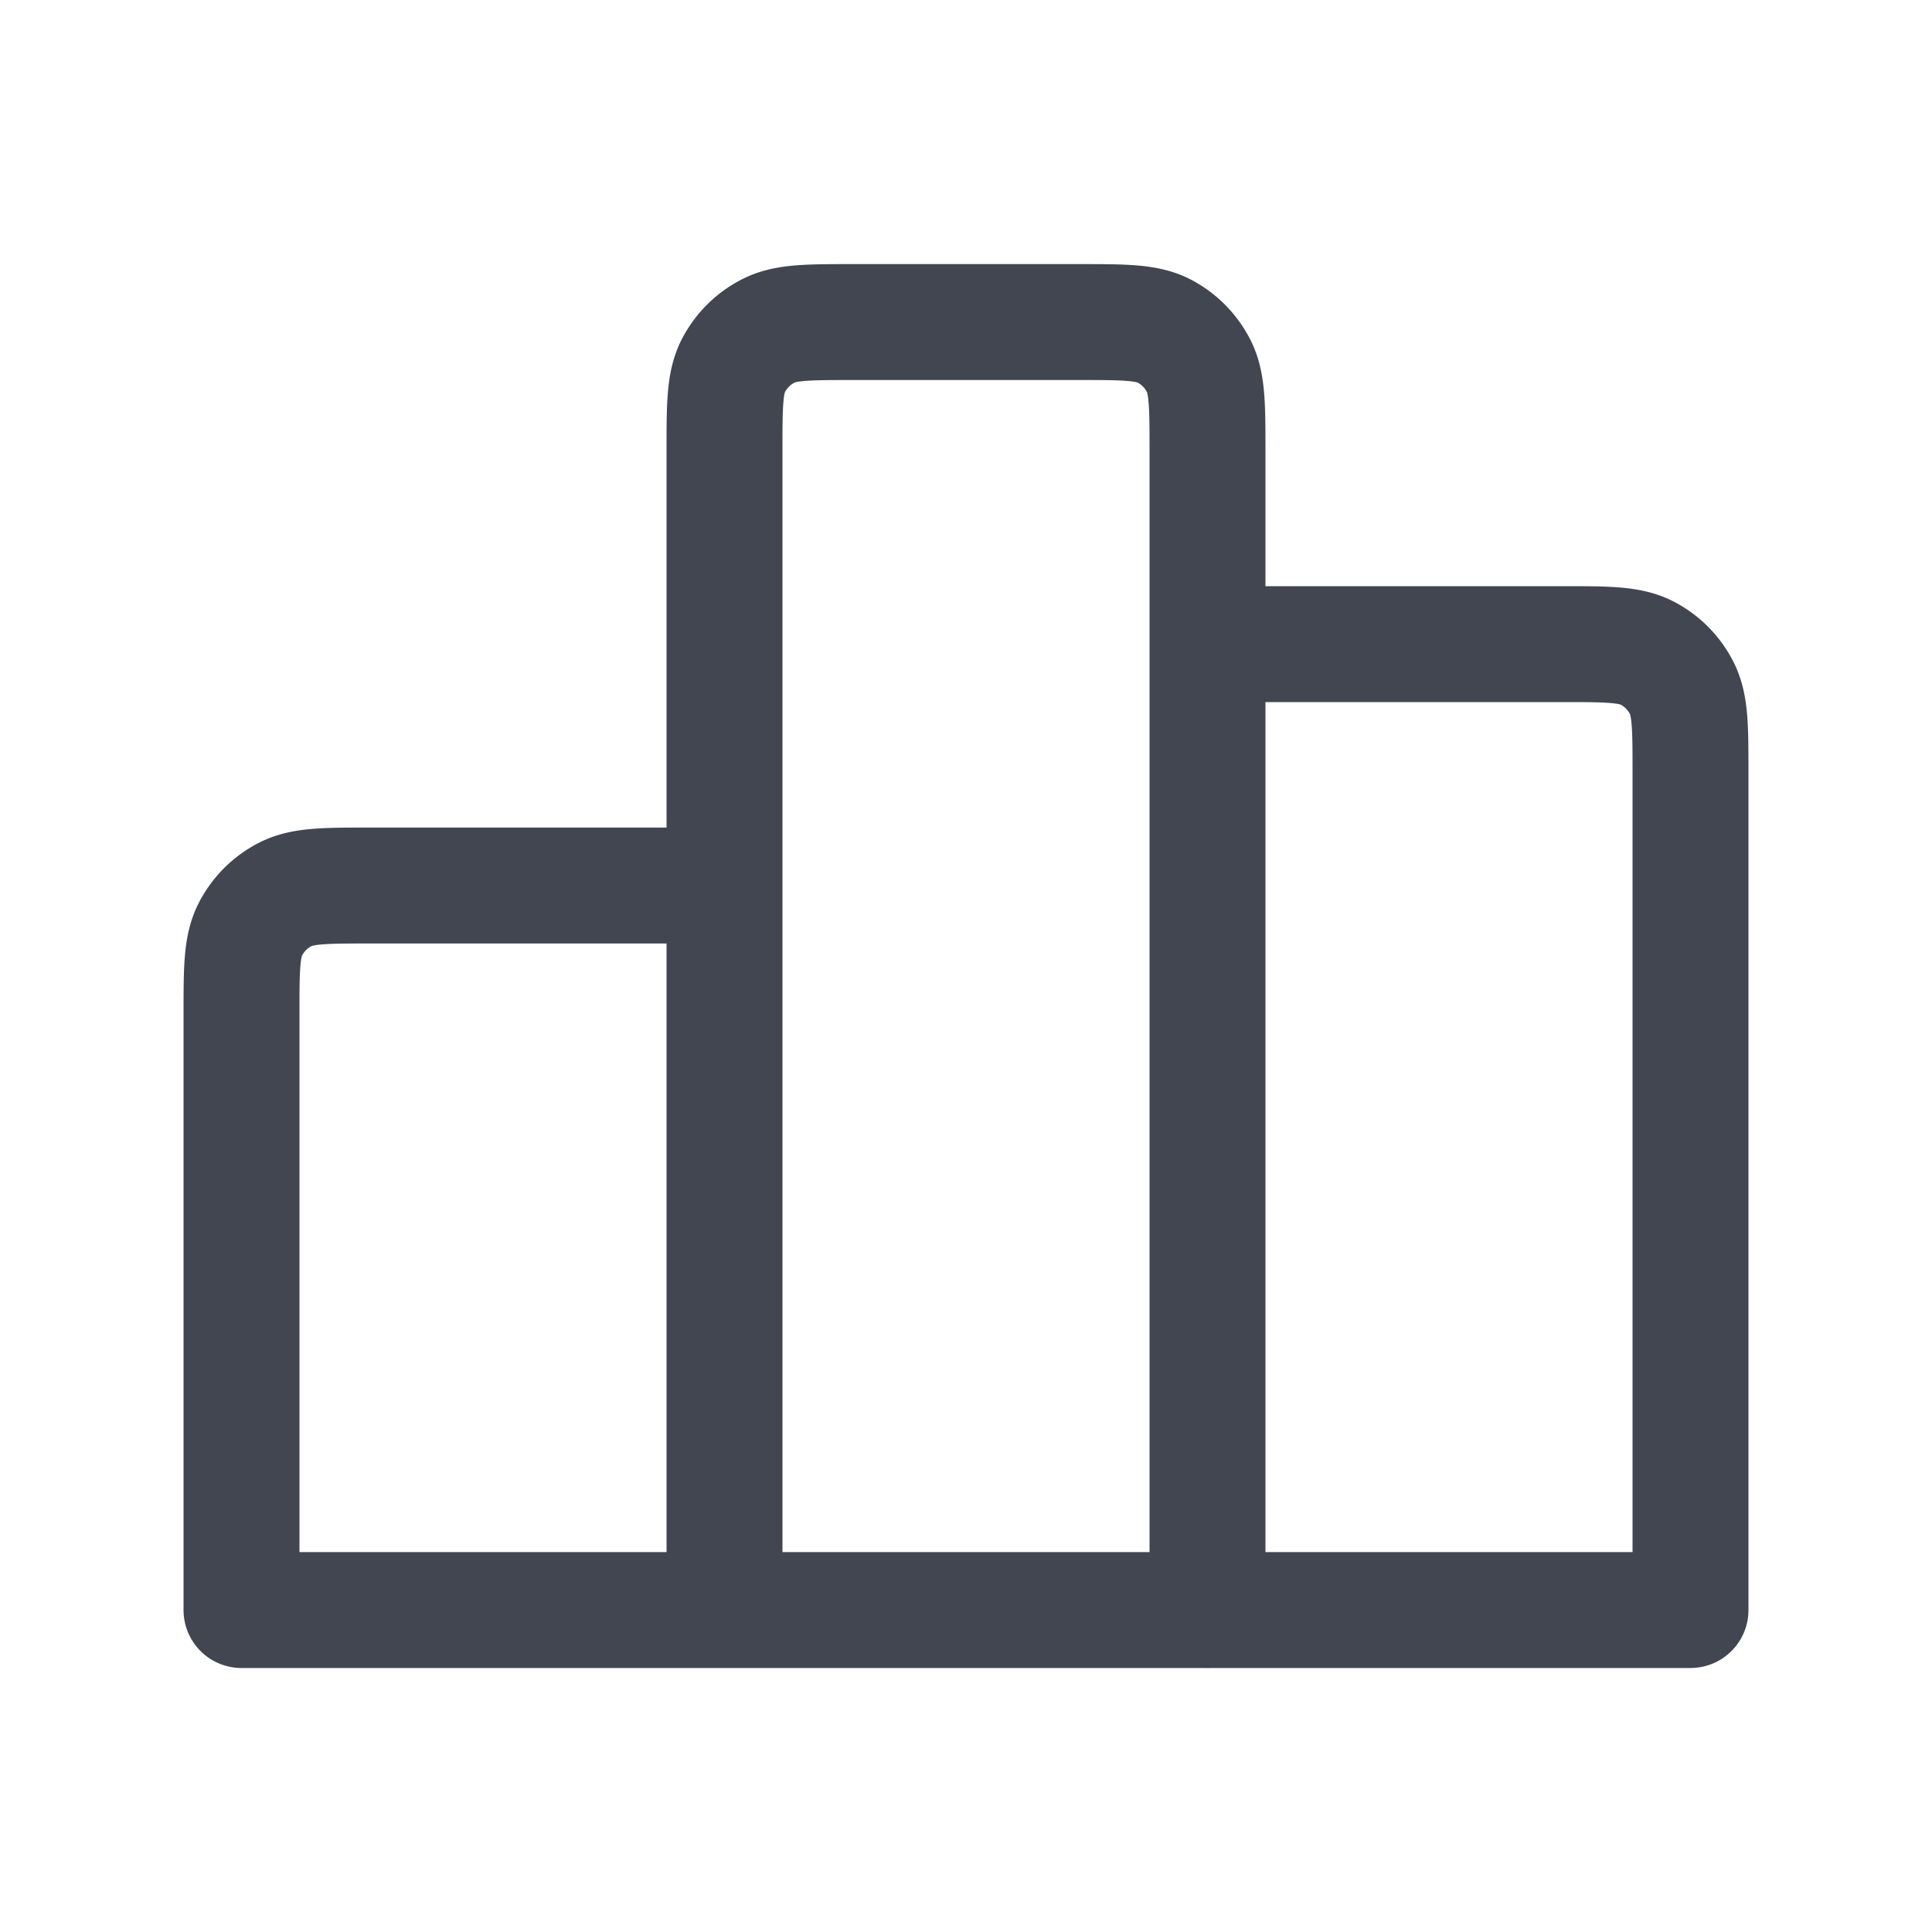 <svg xmlns="http://www.w3.org/2000/svg" width="20" height="20" viewBox="0 0 20 20" fill="none"><path d="M7.5 9.167v7.5m0-7.5H3.833c-.467 0-.7 0-.878.091a.83.83 0 0 0-.364.364c-.091.178-.091.412-.091.879v6.166h5m0-7.5v-4.5c0-.466 0-.7.09-.878a.83.83 0 0 1 .365-.364c.178-.091.411-.091.878-.091h2.333c.467 0 .7 0 .88.09.156.08.283.208.363.365.09.178.091.412.091.878v2m-5 10h5m0 0h5V8.001c0-.467 0-.7-.091-.879a.83.83 0 0 0-.363-.364c-.179-.09-.413-.09-.88-.09H12.5m0 10v-10" stroke="#414651" stroke-width="1.2" stroke-linecap="round" stroke-linejoin="round"/></svg>